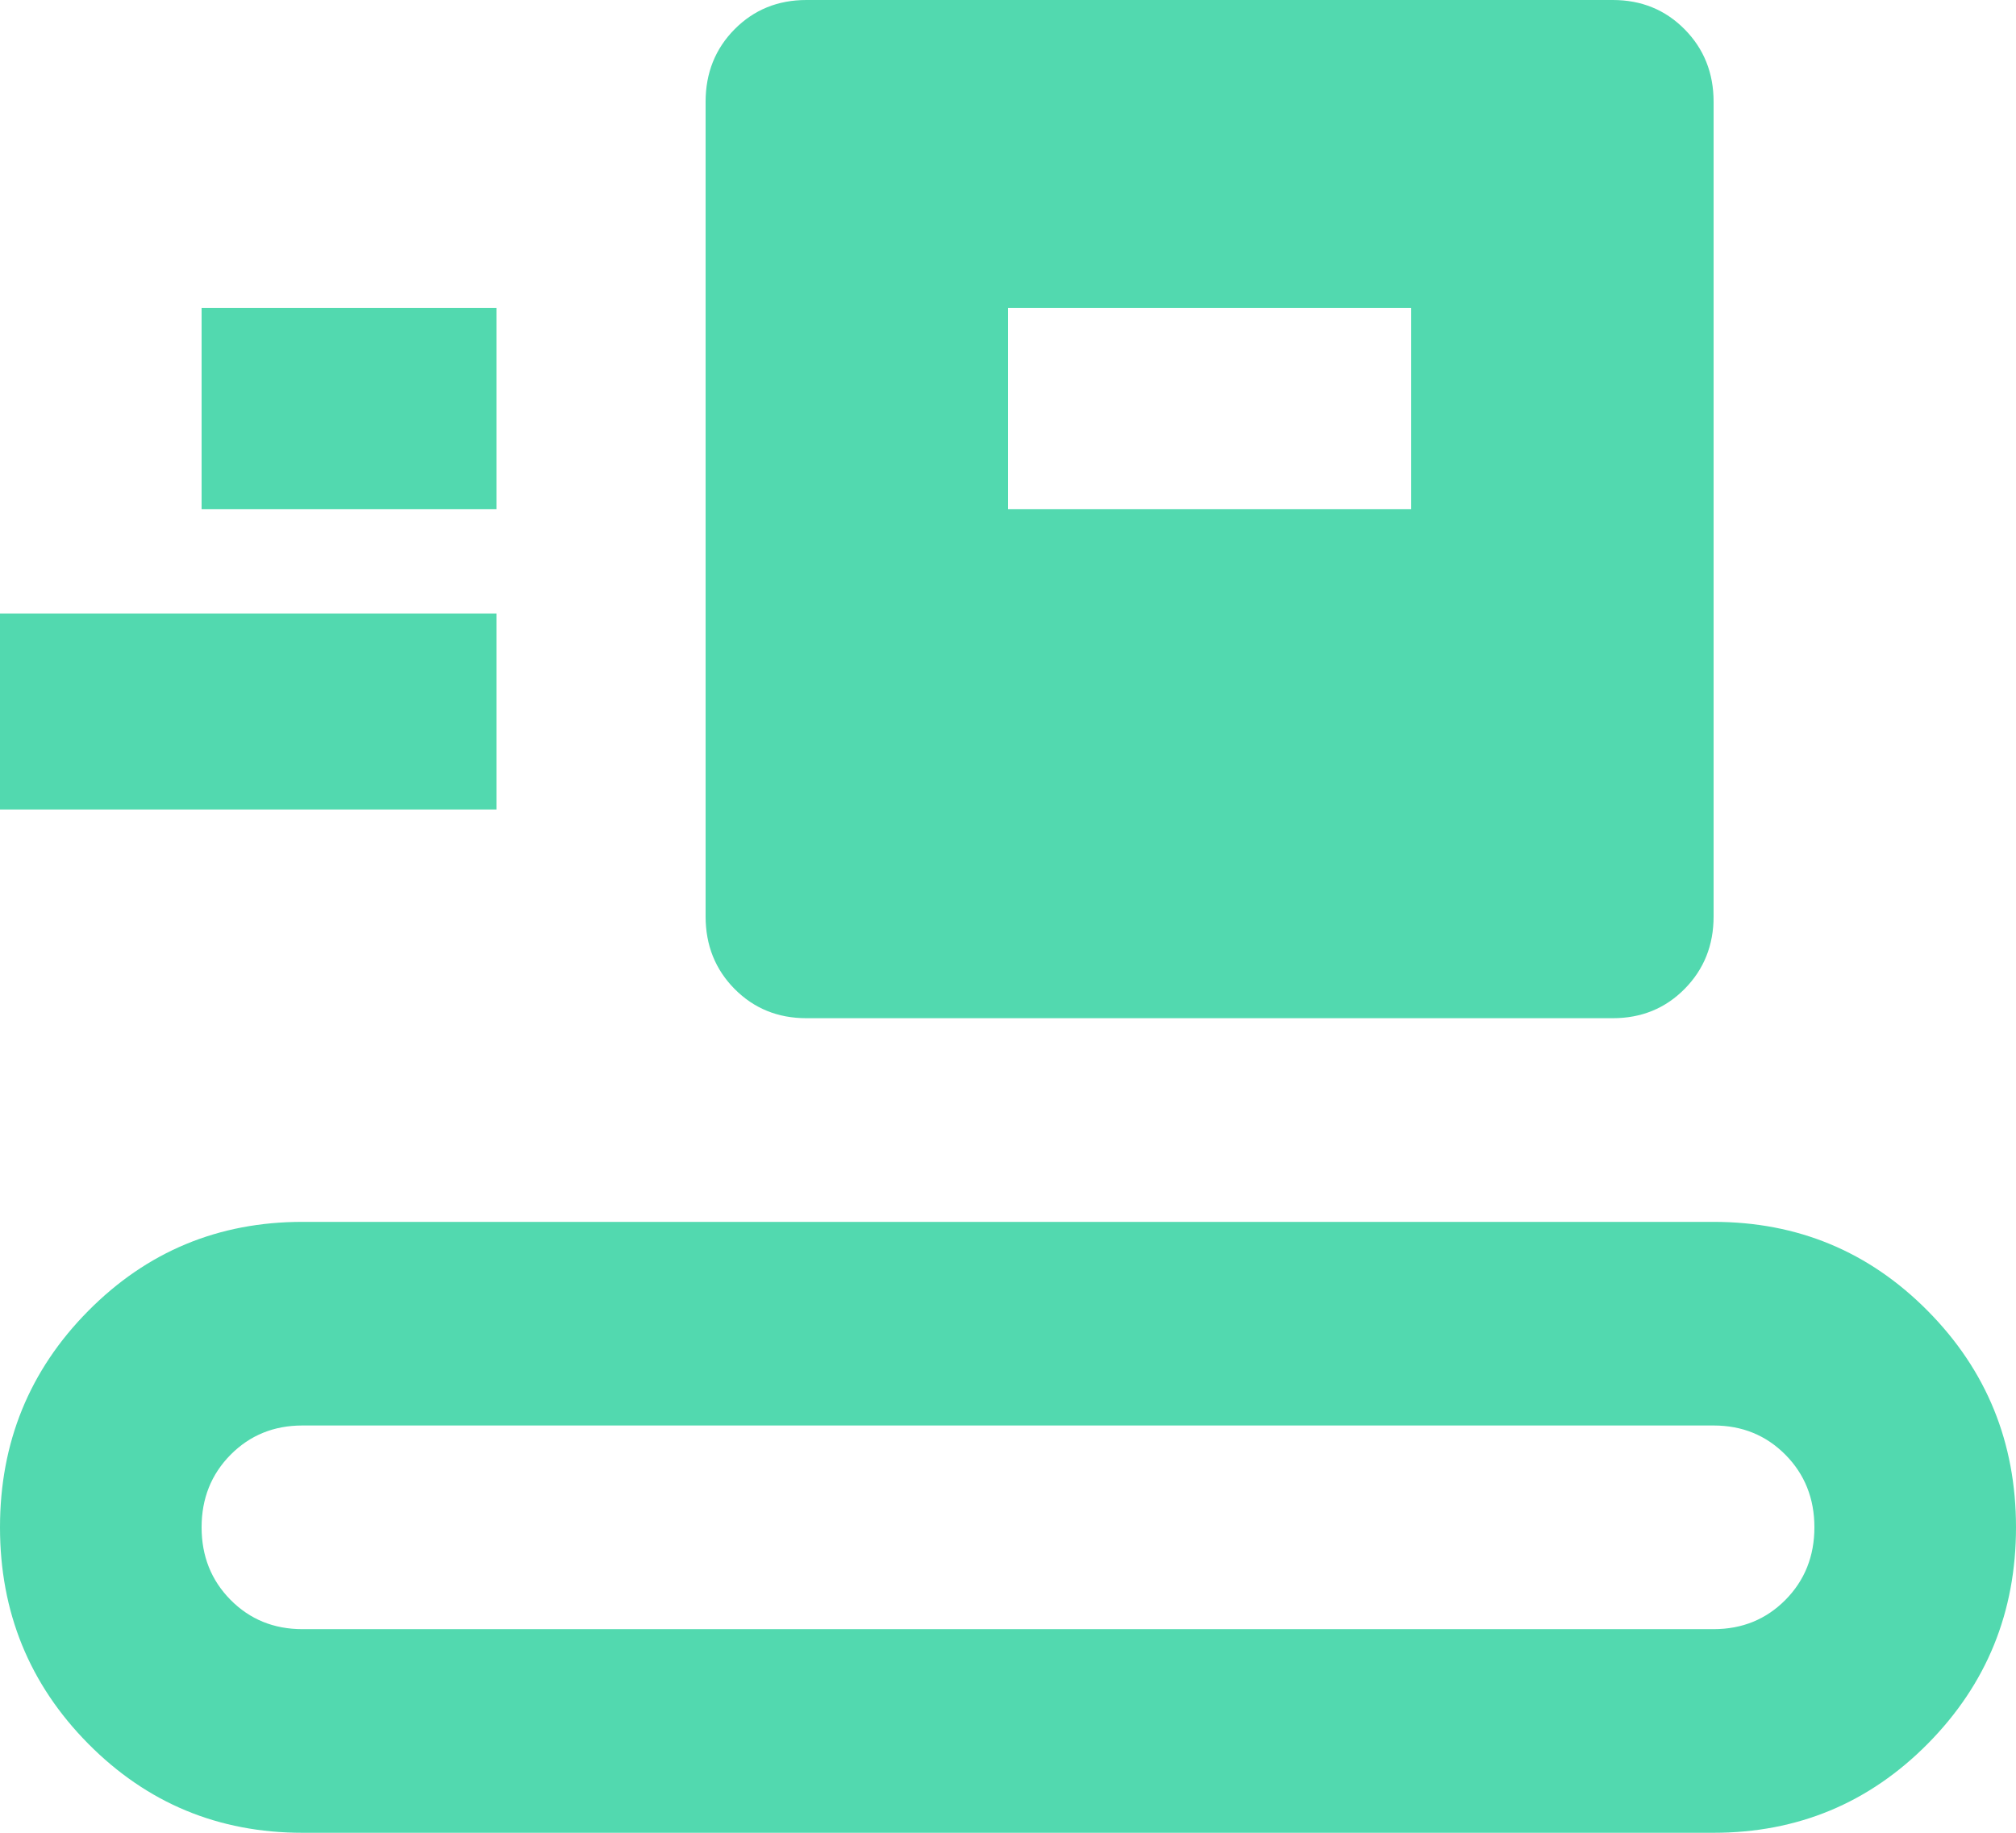<?xml version="1.0" encoding="UTF-8"?> <svg xmlns="http://www.w3.org/2000/svg" width="44" height="40" viewBox="0 0 44 40" fill="none"><path d="M6.6 40C4.767 40 3.208 39.352 1.925 38.056C0.642 36.759 0 35.185 0 33.333C0 31.482 0.642 29.907 1.925 28.611C3.208 27.315 4.767 26.667 6.6 26.667H37.4C39.233 26.667 40.792 27.315 42.075 28.611C43.358 29.907 44 31.482 44 33.333C44 35.185 43.358 36.759 42.075 38.056C40.792 39.352 39.233 40 37.4 40H6.6ZM6.6 35.556H37.4C38.023 35.556 38.546 35.343 38.968 34.917C39.389 34.491 39.6 33.963 39.6 33.333C39.6 32.704 39.389 32.176 38.968 31.75C38.546 31.324 38.023 31.111 37.4 31.111H6.6C5.977 31.111 5.454 31.324 5.032 31.75C4.611 32.176 4.4 32.704 4.4 33.333C4.4 33.963 4.611 34.491 5.032 34.917C5.454 35.343 5.977 35.556 6.6 35.556ZM17.6 22.222C16.977 22.222 16.454 22.009 16.032 21.583C15.611 21.157 15.4 20.63 15.4 20V2.222C15.4 1.593 15.611 1.065 16.032 0.639C16.454 0.213 16.977 0 17.6 0H35.2C35.823 0 36.346 0.213 36.767 0.639C37.189 1.065 37.4 1.593 37.4 2.222V20C37.4 20.63 37.189 21.157 36.767 21.583C36.346 22.009 35.823 22.222 35.2 22.222H17.6ZM0 17.667V13.389H10.835V17.667H0ZM22 11.111H30.8V6.722H22V11.111ZM4.4 11.111H10.835V6.722H4.4V11.111Z" fill="#52D9AF"></path></svg> 